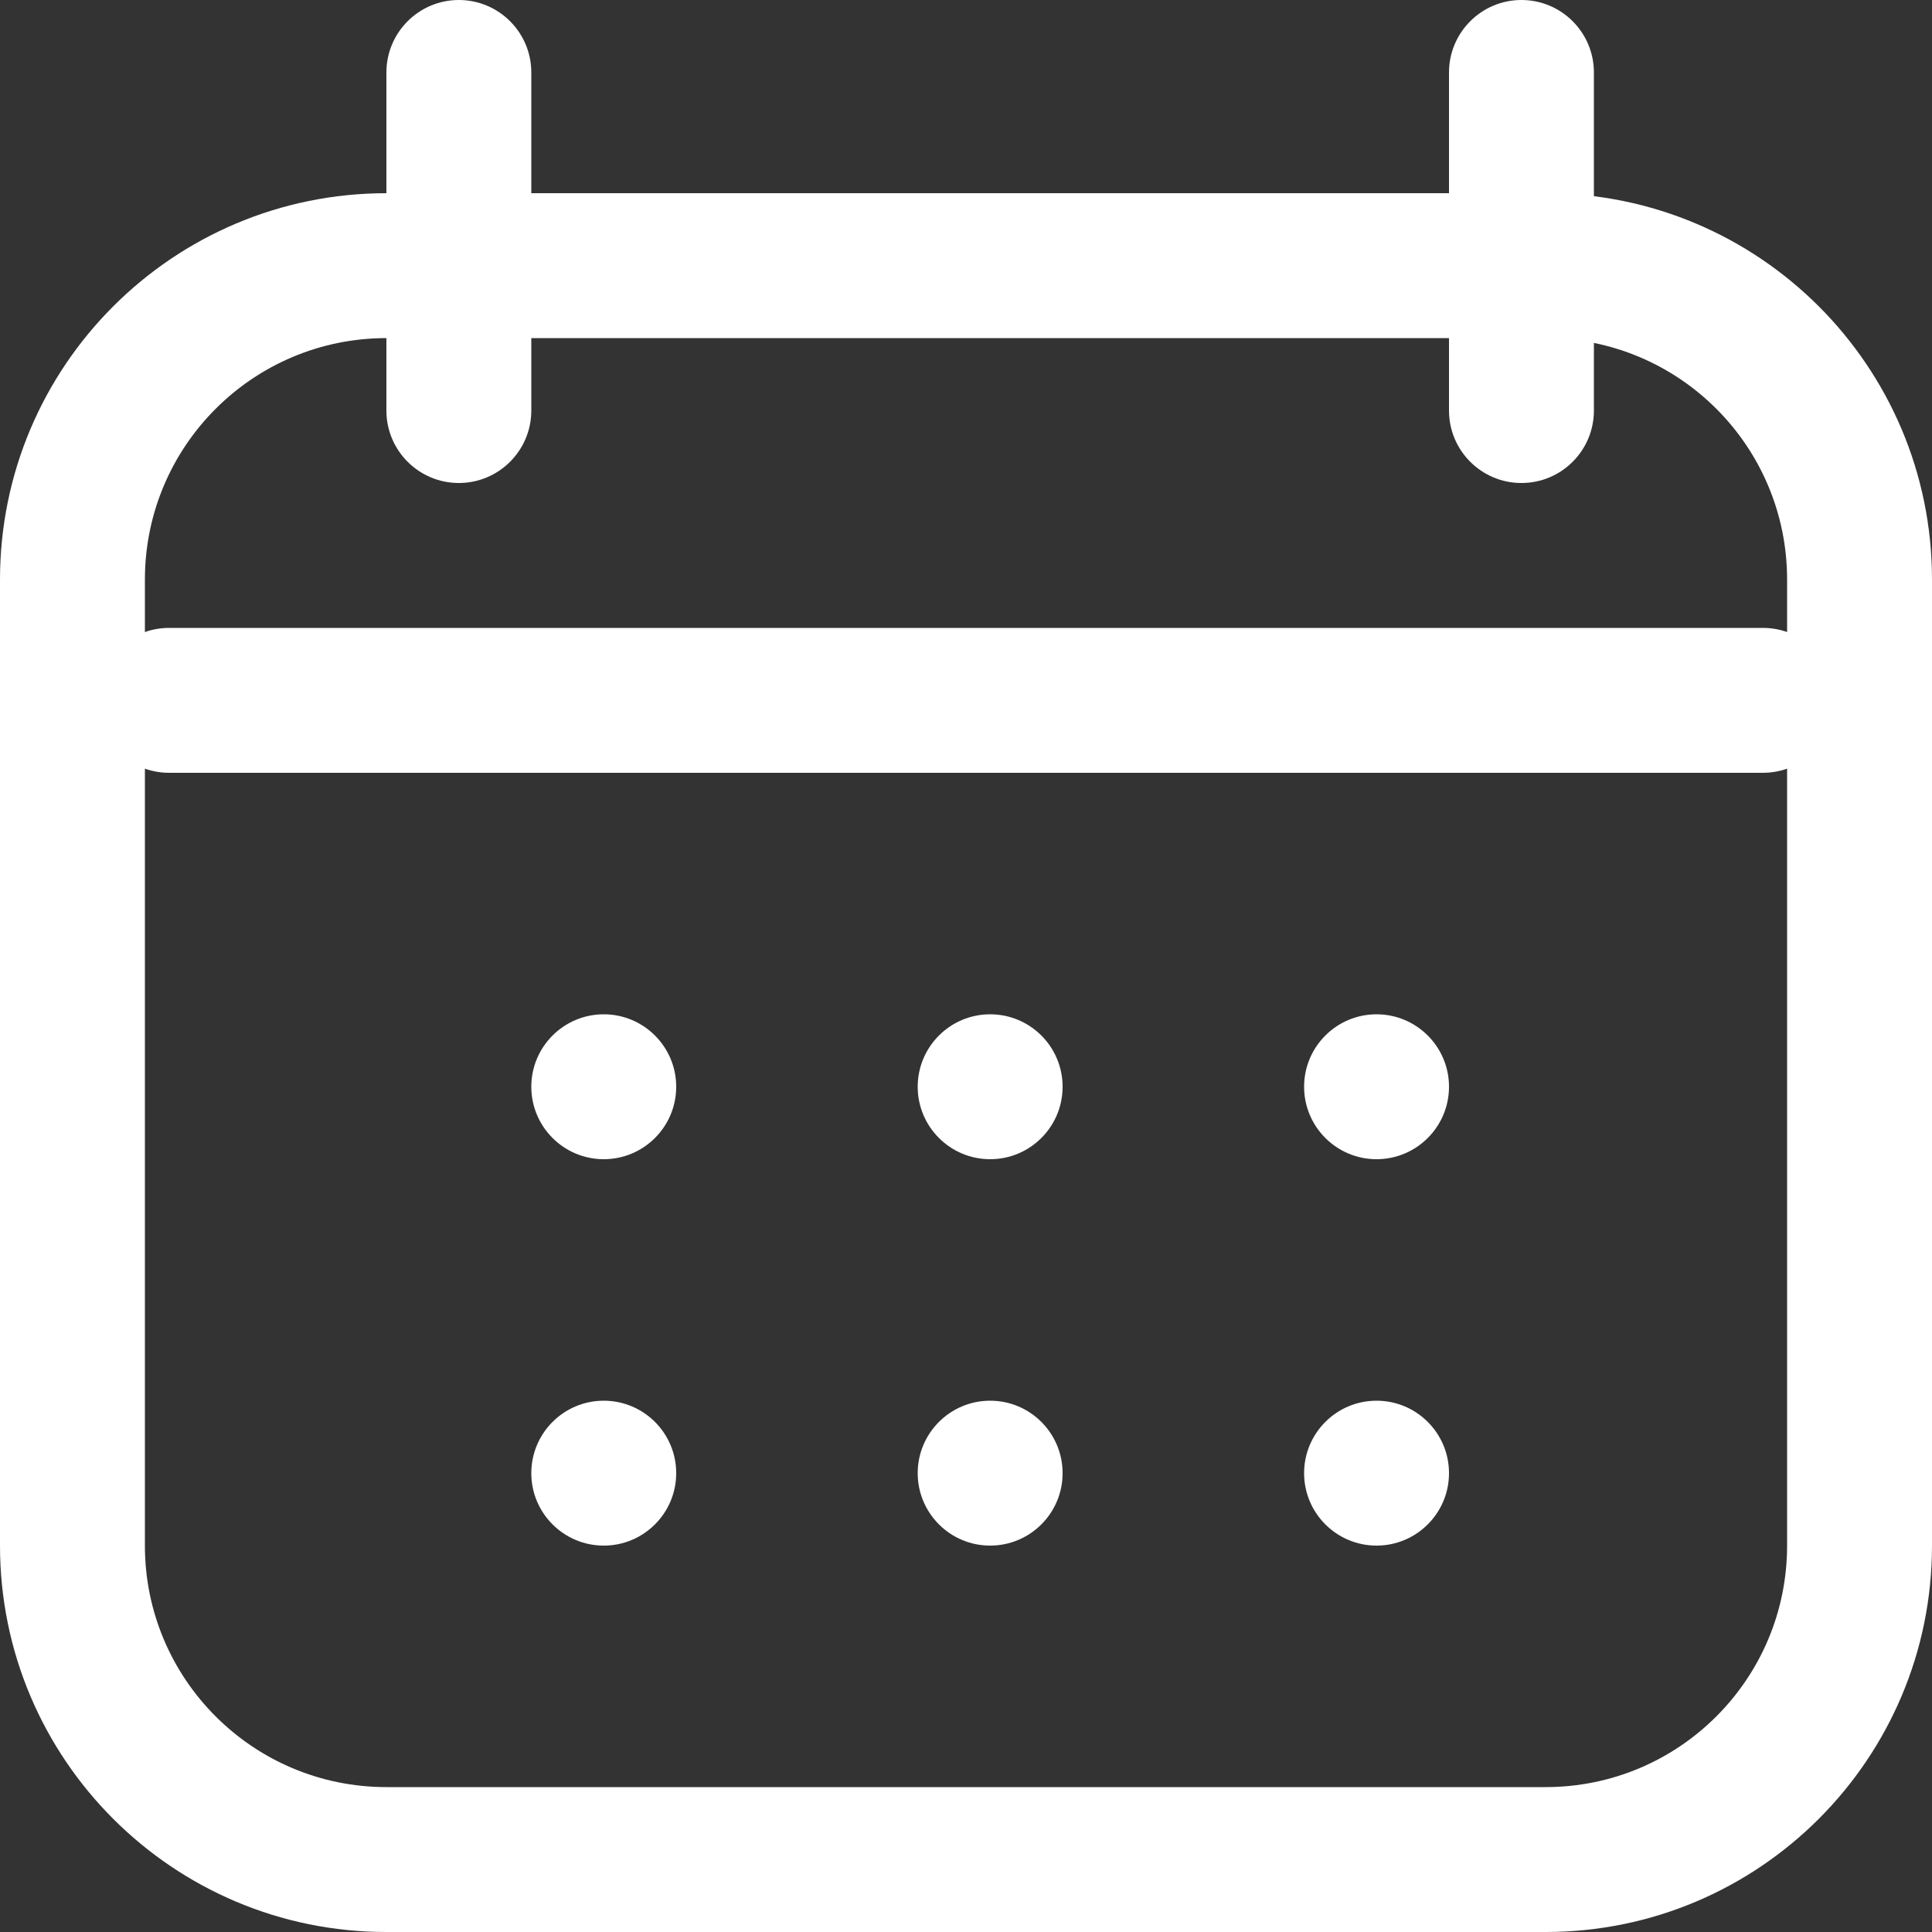 <?xml version="1.0" encoding="UTF-8"?> <svg xmlns="http://www.w3.org/2000/svg" width="20" height="20" viewBox="0 0 20 20" fill="none"><rect x="0" y="0" width="20" height="20" fill="#333333" stroke="none"/><path d="M18.5 6C18.5 4.619 17.381 3.5 16 3.5H4C2.619 3.5 1.5 4.619 1.5 6V16C1.5 17.381 2.619 18.5 4 18.5H16C17.381 18.5 18.5 17.381 18.5 16V6ZM20 16C20 18.209 18.209 20 16 20H4C1.791 20 0 18.209 0 16V6C0 3.791 1.791 2 4 2H16C18.209 2 20 3.791 20 6V16Z" fill="white"></path><path d="M4 4.25V0.75C4 0.336 4.336 0 4.75 0C5.164 0 5.5 0.336 5.5 0.75V4.25C5.5 4.664 5.164 5 4.75 5C4.336 5 4 4.664 4 4.25Z" fill="white"></path><path d="M18.25 6.5C18.664 6.5 19 6.836 19 7.25C19 7.664 18.664 8 18.25 8H1.75C1.336 8 1 7.664 1 7.25C1 6.836 1.336 6.5 1.75 6.5H18.25Z" fill="white"></path><path d="M15 4.25V0.75C15 0.336 15.336 0 15.75 0C16.164 0 16.5 0.336 16.5 0.75V4.25C16.5 4.664 16.164 5 15.75 5C15.336 5 15 4.664 15 4.25Z" fill="white"></path><path d="M6.25 12C6.664 12 7 11.664 7 11.25C7 10.836 6.664 10.5 6.25 10.5C5.836 10.5 5.5 10.836 5.5 11.25C5.5 11.664 5.836 12 6.25 12Z" fill="white"></path><path d="M10.25 12C10.664 12 11 11.664 11 11.25C11 10.836 10.664 10.5 10.25 10.5C9.836 10.5 9.5 10.836 9.5 11.25C9.5 11.664 9.836 12 10.25 12Z" fill="white"></path><path d="M14.25 12C14.664 12 15 11.664 15 11.25C15 10.836 14.664 10.5 14.25 10.5C13.836 10.5 13.5 10.836 13.5 11.25C13.5 11.664 13.836 12 14.25 12Z" fill="white"></path><path d="M6.25 16C6.664 16 7 15.664 7 15.25C7 14.836 6.664 14.5 6.25 14.5C5.836 14.5 5.5 14.836 5.5 15.25C5.5 15.664 5.836 16 6.25 16Z" fill="white"></path><path d="M10.25 16C10.664 16 11 15.664 11 15.25C11 14.836 10.664 14.5 10.25 14.5C9.836 14.5 9.5 14.836 9.5 15.25C9.5 15.664 9.836 16 10.25 16Z" fill="white"></path><path d="M14.25 16C14.664 16 15 15.664 15 15.25C15 14.836 14.664 14.5 14.25 14.5C13.836 14.5 13.5 14.836 13.5 15.25C13.5 15.664 13.836 16 14.25 16Z" fill="white"></path></svg> 